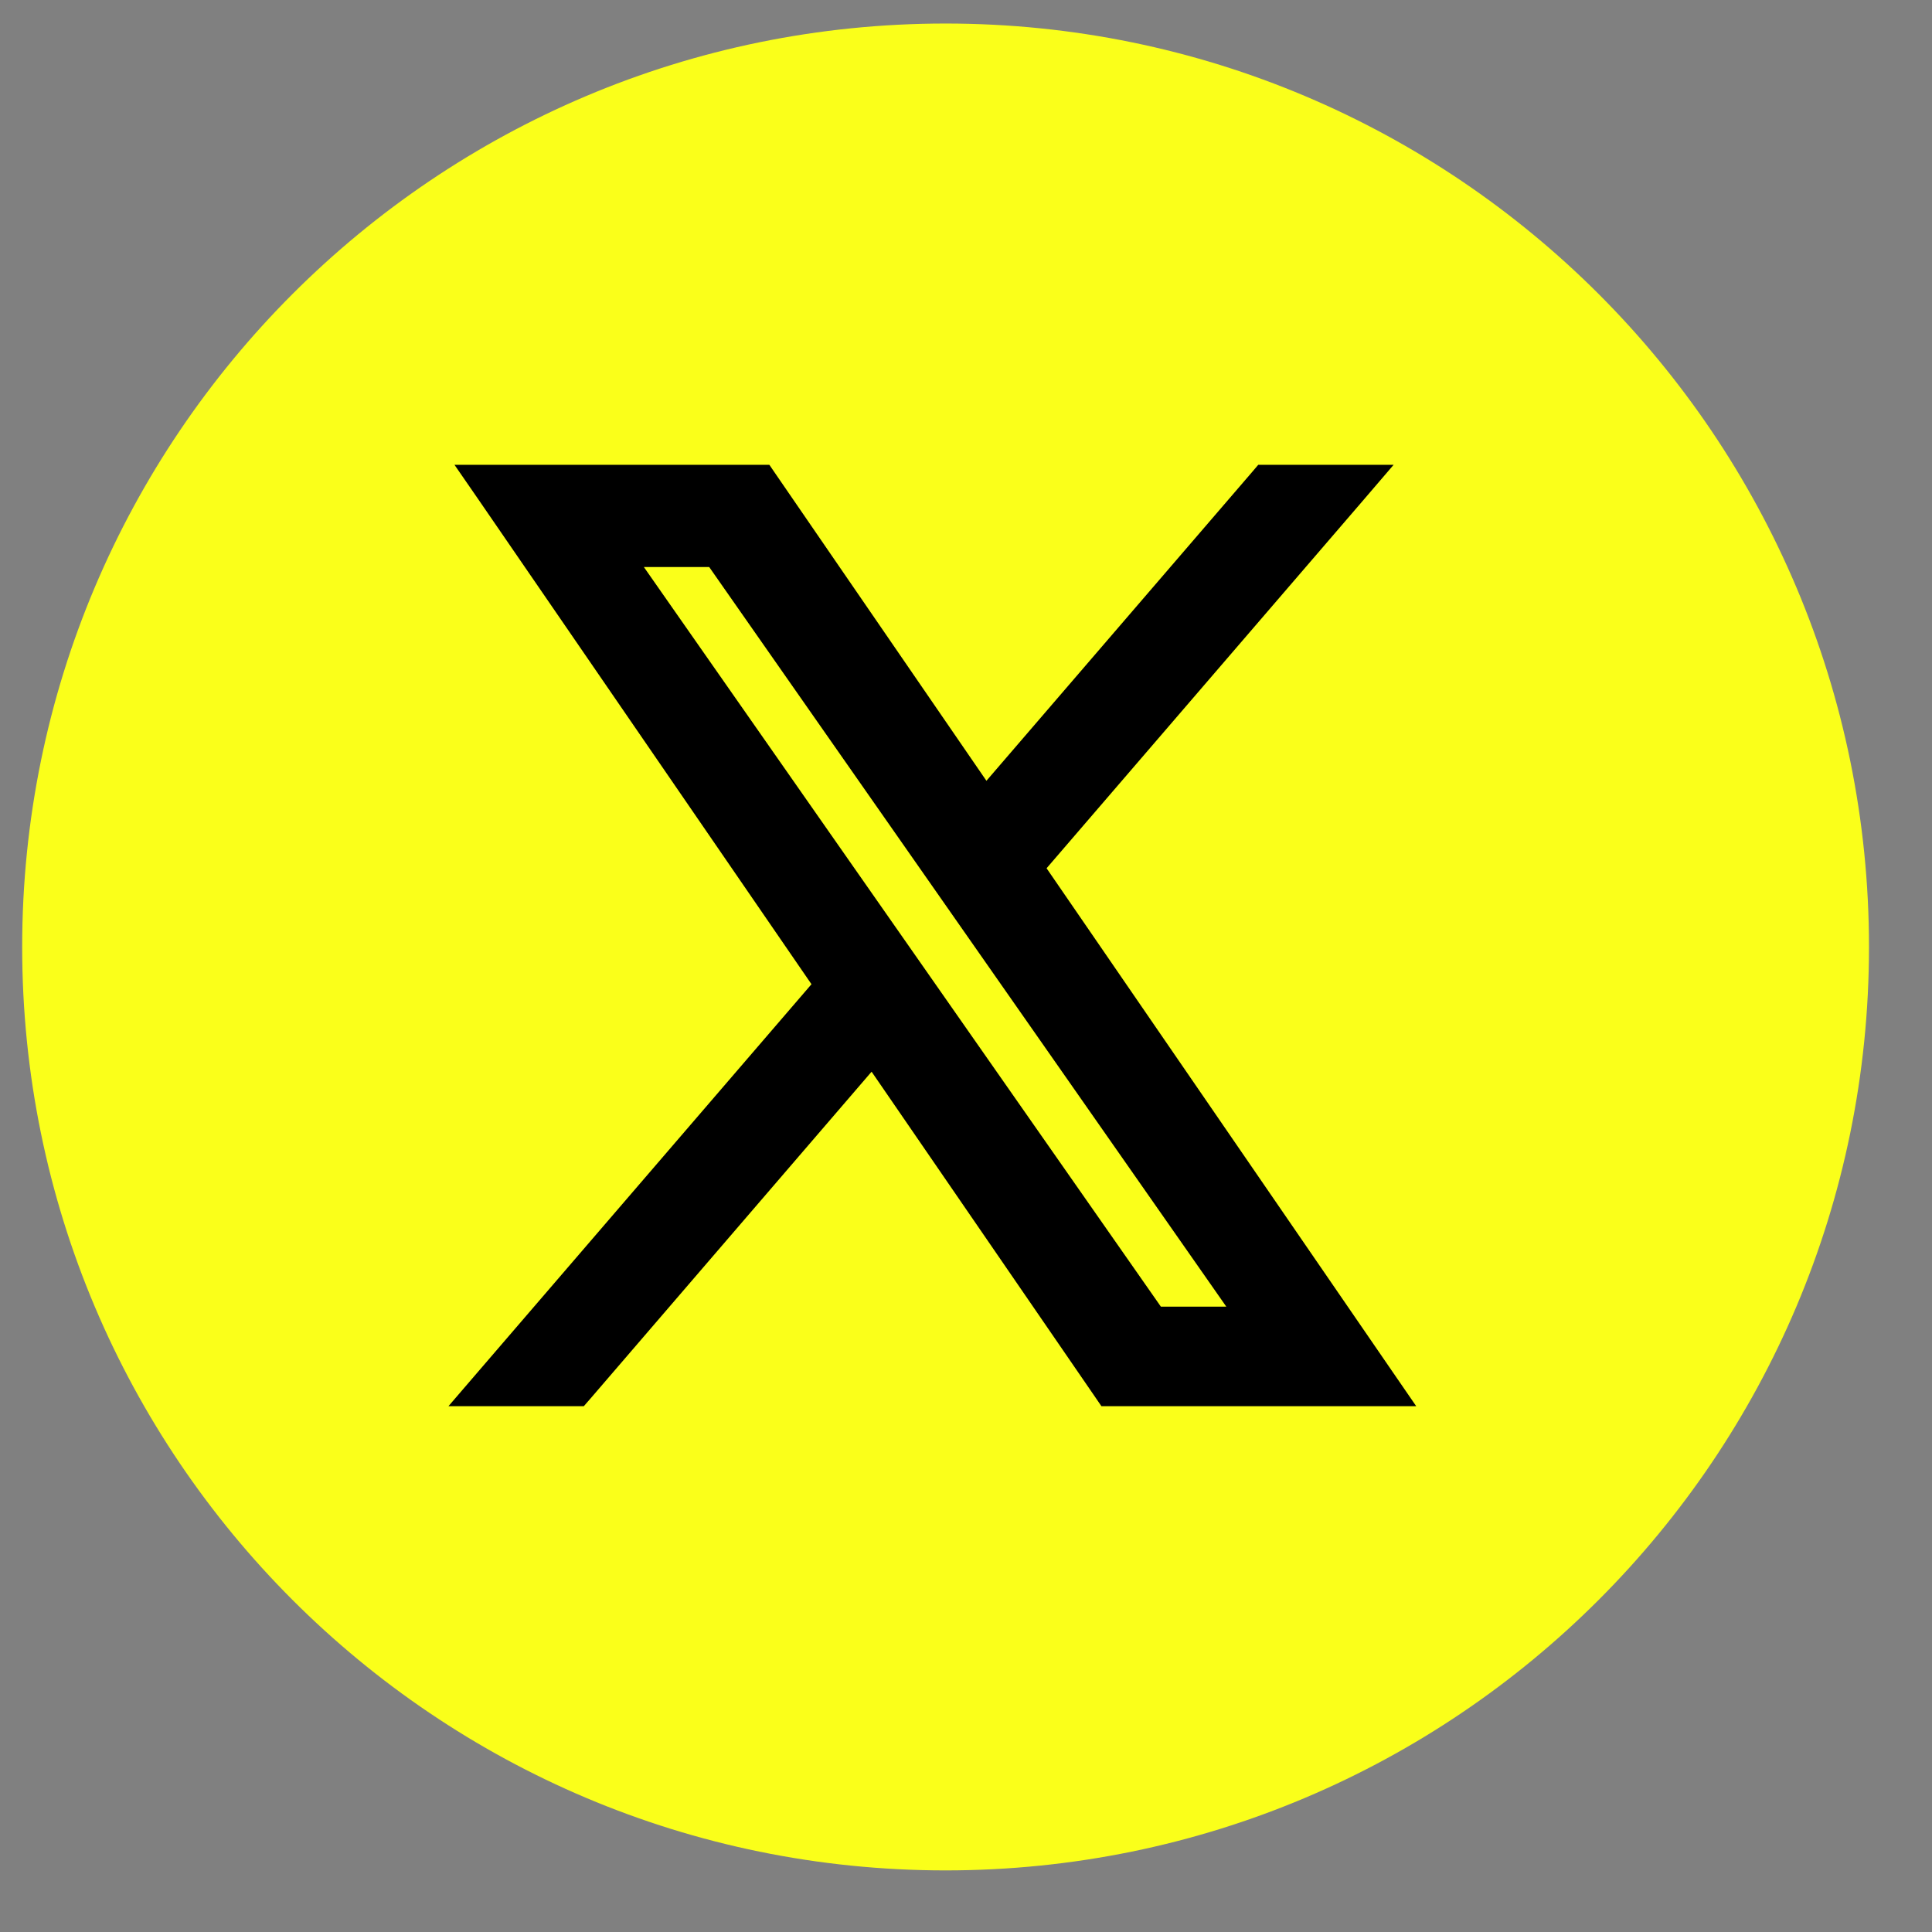 <svg width="44" height="44" viewBox="0 0 44 44" fill="none" xmlns="http://www.w3.org/2000/svg">
<rect x="0" y="0" width="44" height="44" fill="#808080" stroke="none"/>
<g clip-path="url(#clip0_4042_2853)">
<circle cx="21.155" cy="21.566" r="20" fill="#FAFF1A"/>
<path d="M21.535 0.536C9.917 0.536 0.505 9.949 0.505 21.567C0.505 33.185 9.917 42.597 21.535 42.597C33.153 42.597 42.565 33.185 42.565 21.567C42.565 9.949 33.153 0.536 21.535 0.536ZM15.581 33.25H9.992V17.622H15.581V33.25ZM12.787 15.473C11.244 15.473 9.992 14.22 9.992 12.678C9.992 11.136 11.244 9.883 12.787 9.883C14.329 9.883 15.581 11.136 15.581 12.678C15.581 14.22 14.329 15.473 12.787 15.473ZM33.088 33.25H28.48C28.48 33.25 28.508 24.137 28.526 23.857C28.555 23.576 28.274 21.277 25.919 21.277C23.563 21.277 22.825 22.959 22.825 24.24V33.25H18.46V17.622H22.778V19.791C22.778 19.791 23.442 17.604 27.433 17.604C30.723 17.604 33.078 18.884 33.078 22.408C33.088 24.361 33.088 33.25 33.088 33.25Z" fill="#FAFF1A"/>
<path d="M17.39 10.836L17.464 10.944L22.443 18.191L28.697 10.923L28.771 10.836H31.195L30.841 11.249L23.52 19.757L31.509 31.384L31.778 31.775H25.216L25.142 31.667L19.872 23.998L13.257 31.689L13.182 31.775H10.758L11.113 31.362L18.796 22.432L11.097 11.227L10.827 10.836H17.39ZM26.308 30.008H28.408L16.282 12.664H14.184L26.308 30.008Z" fill="black" stroke="black" stroke-width="0.5"/>
</g>
<defs>
<clipPath id="clip0_4042_2853">
<rect width="43.07" height="43.07" fill="white" transform="translate(0 0.032)"/>
</clipPath>
</defs>
</svg>
